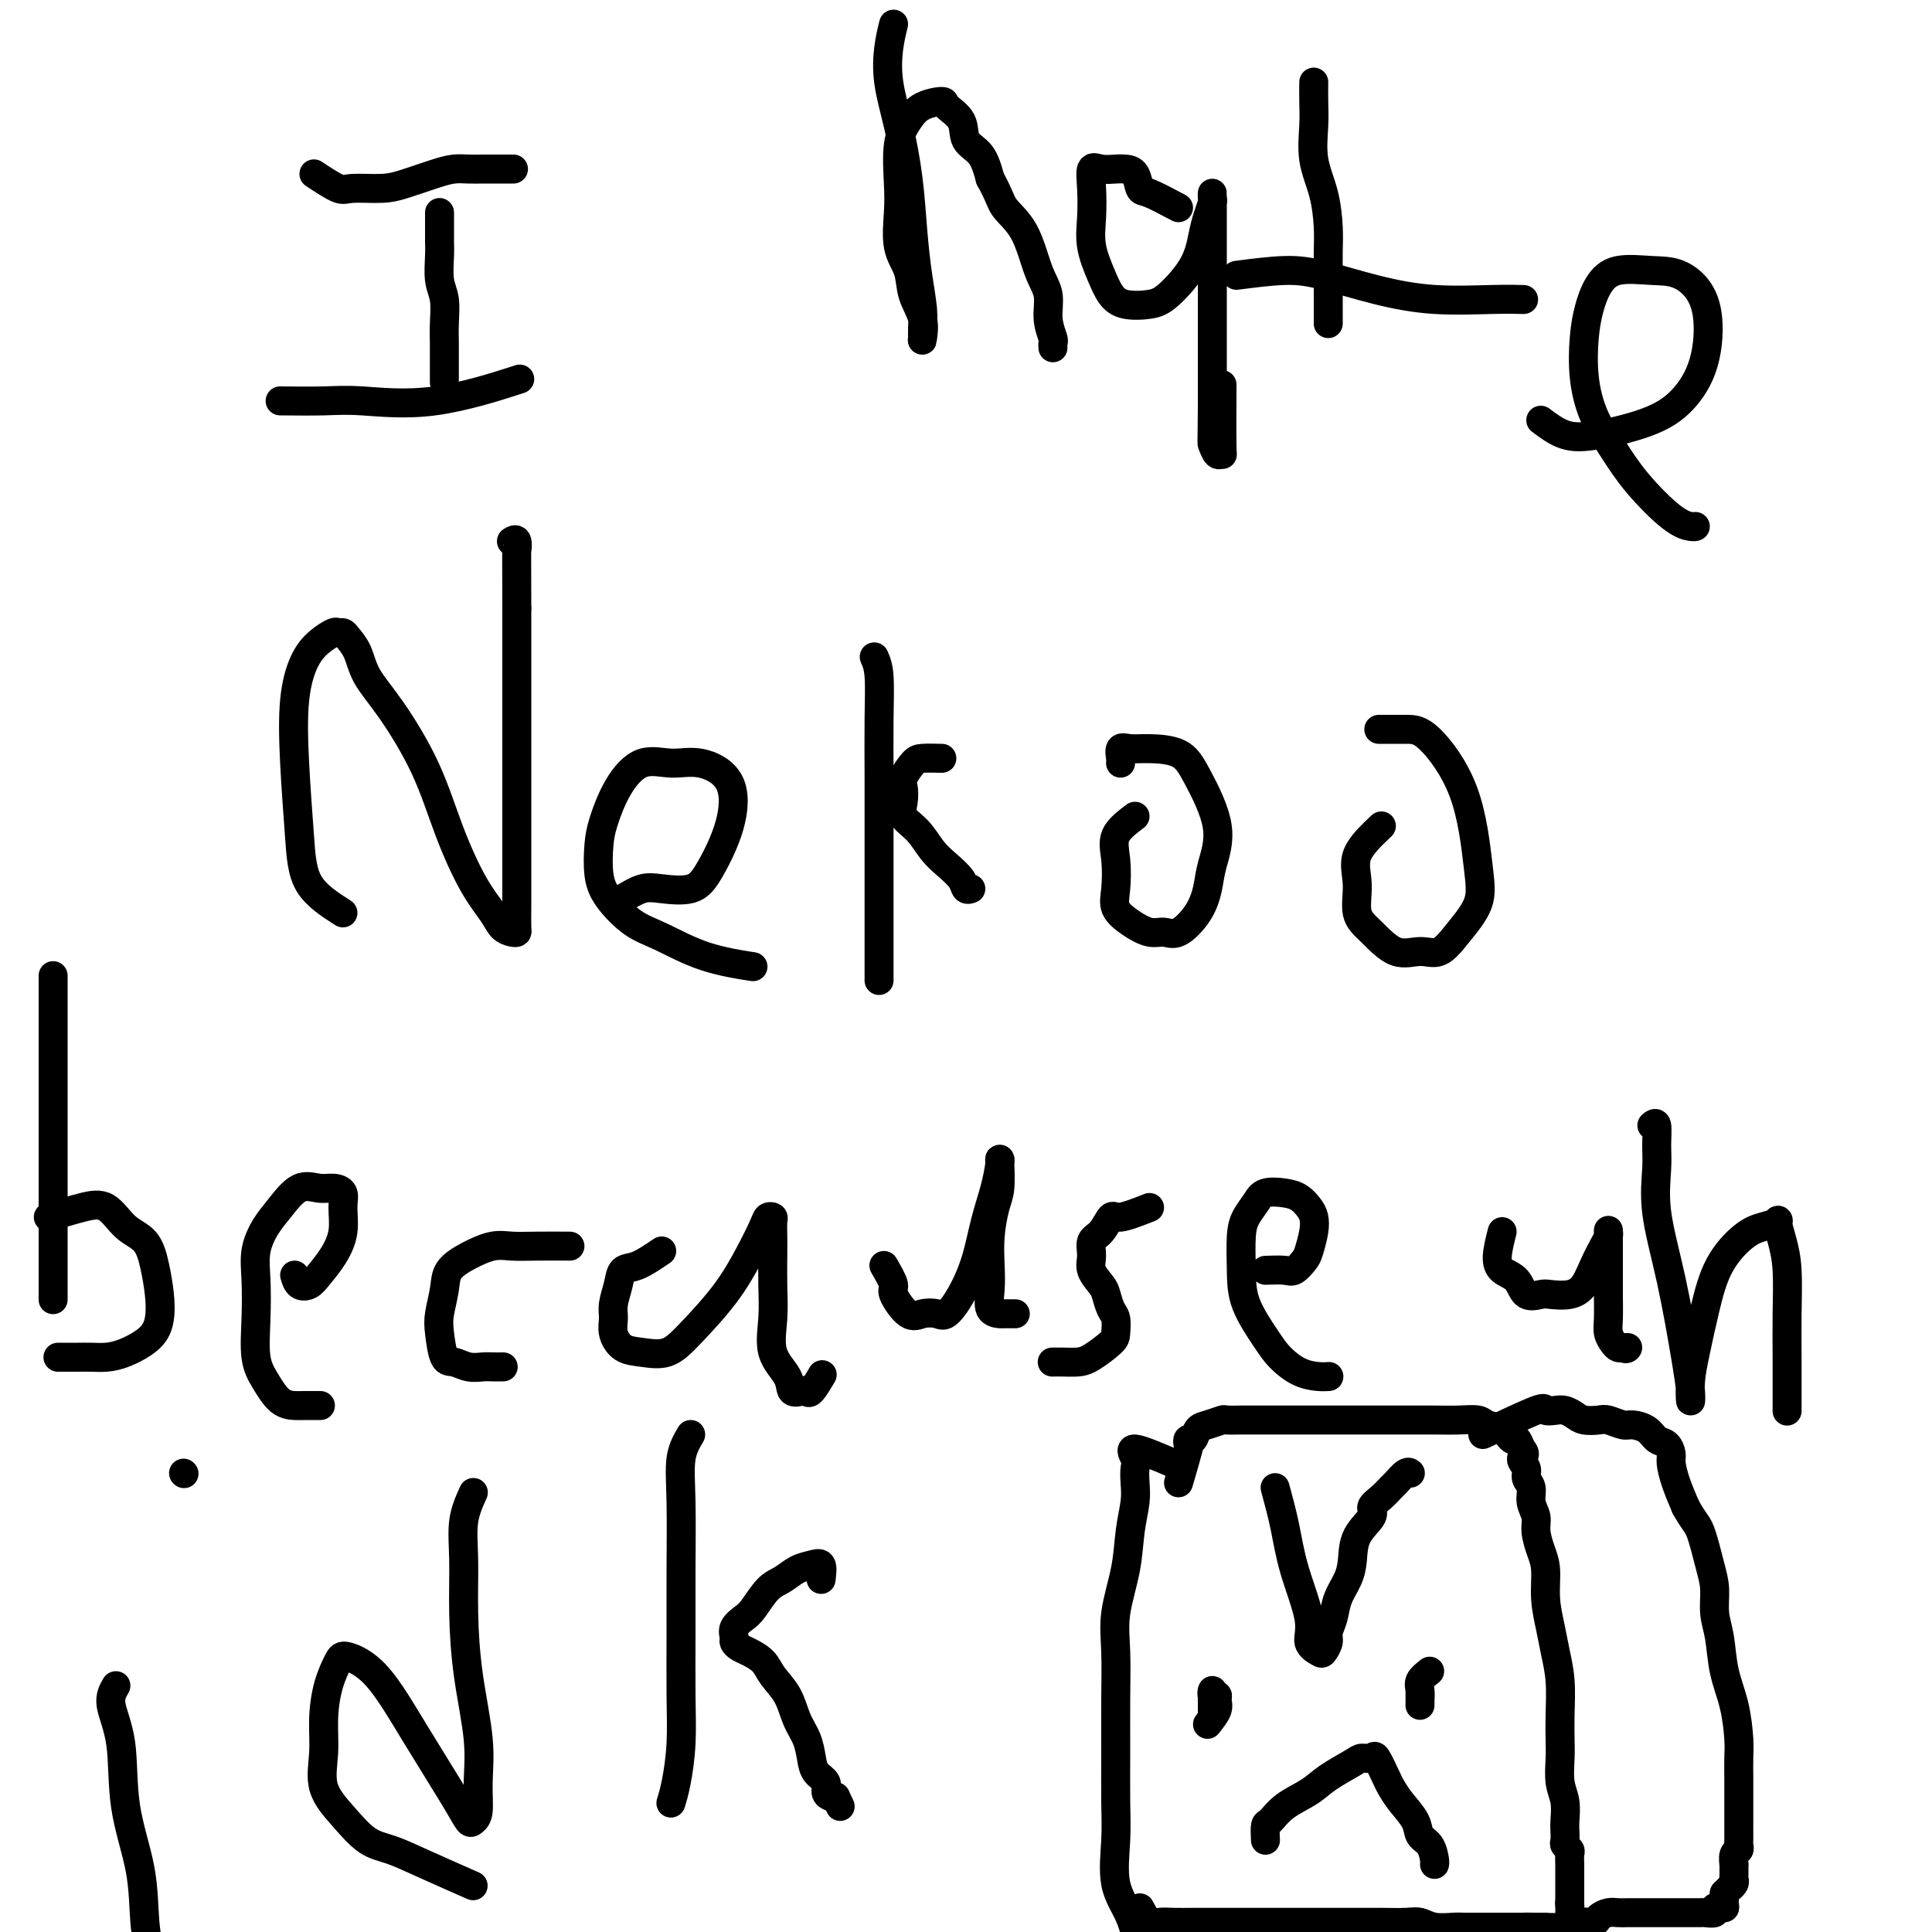 <svg viewBox='0 0 400 400' version='1.1' xmlns='http://www.w3.org/2000/svg' xmlns:xlink='http://www.w3.org/1999/xlink'><g fill='none' stroke='#000000' stroke-width='6' stroke-linecap='round' stroke-linejoin='round'><path d='M65,36c1.926,1.272 3.852,2.545 5,3c1.148,0.455 1.518,0.094 3,0c1.482,-0.094 4.077,0.080 6,0c1.923,-0.080 3.176,-0.414 5,-1c1.824,-0.586 4.219,-1.425 6,-2c1.781,-0.575 2.947,-0.886 4,-1c1.053,-0.114 1.992,-0.031 3,0c1.008,0.031 2.084,0.008 3,0c0.916,-0.008 1.671,-0.002 2,0c0.329,0.002 0.233,0.001 1,0c0.767,-0.001 2.399,-0.000 3,0c0.601,0.000 0.172,0.000 0,0c-0.172,-0.000 -0.086,-0.000 0,0'/><path d='M91,44c0.002,1.521 0.004,3.042 0,4c-0.004,0.958 -0.015,1.354 0,2c0.015,0.646 0.057,1.541 0,3c-0.057,1.459 -0.211,3.482 0,5c0.211,1.518 0.789,2.532 1,4c0.211,1.468 0.057,3.392 0,5c-0.057,1.608 -0.015,2.900 0,4c0.015,1.100 0.004,2.006 0,3c-0.004,0.994 -0.001,2.075 0,3c0.001,0.925 0.000,1.693 0,2c-0.000,0.307 -0.000,0.154 0,0'/><path d='M58,83c3.225,0.032 6.450,0.064 9,0c2.550,-0.064 4.426,-0.223 8,0c3.574,0.223 8.847,0.829 15,0c6.153,-0.829 13.187,-3.094 16,-4c2.813,-0.906 1.407,-0.453 0,0'/><path d='M185,5c-0.376,1.524 -0.753,3.048 -1,5c-0.247,1.952 -0.365,4.333 0,7c0.365,2.667 1.212,5.620 2,9c0.788,3.380 1.518,7.188 2,11c0.482,3.812 0.718,7.627 1,11c0.282,3.373 0.611,6.304 1,9c0.389,2.696 0.838,5.156 1,7c0.162,1.844 0.036,3.072 0,4c-0.036,0.928 0.017,1.558 0,2c-0.017,0.442 -0.103,0.698 0,0c0.103,-0.698 0.395,-2.349 0,-4c-0.395,-1.651 -1.479,-3.302 -2,-5c-0.521,-1.698 -0.481,-3.444 -1,-5c-0.519,-1.556 -1.598,-2.923 -2,-5c-0.402,-2.077 -0.129,-4.864 0,-7c0.129,-2.136 0.112,-3.620 0,-6c-0.112,-2.380 -0.320,-5.655 0,-8c0.320,-2.345 1.169,-3.759 2,-5c0.831,-1.241 1.646,-2.309 3,-3c1.354,-0.691 3.248,-1.005 4,-1c0.752,0.005 0.362,0.327 1,1c0.638,0.673 2.305,1.696 3,3c0.695,1.304 0.418,2.890 1,4c0.582,1.110 2.023,1.746 3,3c0.977,1.254 1.488,3.127 2,5'/><path d='M205,37c2.023,3.644 2.082,4.753 3,6c0.918,1.247 2.695,2.632 4,5c1.305,2.368 2.140,5.719 3,8c0.860,2.281 1.747,3.490 2,5c0.253,1.510 -0.128,3.319 0,5c0.128,1.681 0.766,3.234 1,4c0.234,0.766 0.063,0.745 0,1c-0.063,0.255 -0.018,0.787 0,1c0.018,0.213 0.009,0.106 0,0'/><path d='M244,43c-2.326,-1.238 -4.653,-2.475 -6,-3c-1.347,-0.525 -1.715,-0.336 -2,-1c-0.285,-0.664 -0.486,-2.181 -1,-3c-0.514,-0.819 -1.339,-0.941 -2,-1c-0.661,-0.059 -1.157,-0.054 -2,0c-0.843,0.054 -2.031,0.158 -3,0c-0.969,-0.158 -1.718,-0.577 -2,0c-0.282,0.577 -0.098,2.150 0,4c0.098,1.850 0.110,3.977 0,6c-0.110,2.023 -0.343,3.940 0,6c0.343,2.060 1.261,4.262 2,6c0.739,1.738 1.297,3.012 2,4c0.703,0.988 1.550,1.689 3,2c1.450,0.311 3.501,0.233 5,0c1.499,-0.233 2.444,-0.619 4,-2c1.556,-1.381 3.723,-3.756 5,-6c1.277,-2.244 1.663,-4.358 2,-6c0.337,-1.642 0.626,-2.814 1,-4c0.374,-1.186 0.832,-2.387 1,-3c0.168,-0.613 0.045,-0.636 0,-1c-0.045,-0.364 -0.012,-1.067 0,-1c0.012,0.067 0.003,0.905 0,2c-0.003,1.095 -0.001,2.448 0,4c0.001,1.552 0.000,3.303 0,5c-0.000,1.697 -0.000,3.342 0,7c0.000,3.658 0.000,9.331 0,14c-0.000,4.669 -0.000,8.335 0,12'/><path d='M251,84c-0.044,8.184 -0.156,7.644 0,8c0.156,0.356 0.578,1.606 1,2c0.422,0.394 0.845,-0.070 1,0c0.155,0.070 0.042,0.673 0,-2c-0.042,-2.673 -0.012,-8.621 0,-11c0.012,-2.379 0.006,-1.190 0,0'/><path d='M272,17c-0.014,1.293 -0.028,2.586 0,4c0.028,1.414 0.099,2.950 0,5c-0.099,2.050 -0.366,4.613 0,7c0.366,2.387 1.366,4.599 2,7c0.634,2.401 0.902,4.990 1,7c0.098,2.010 0.026,3.441 0,5c-0.026,1.559 -0.007,3.244 0,5c0.007,1.756 0.002,3.581 0,5c-0.002,1.419 -0.001,2.432 0,3c0.001,0.568 0.000,0.691 0,1c-0.000,0.309 -0.000,0.802 0,1c0.000,0.198 0.000,0.099 0,0'/><path d='M256,57c3.579,-0.461 7.159,-0.922 10,-1c2.841,-0.078 4.944,0.228 8,1c3.056,0.772 7.065,2.011 11,3c3.935,0.989 7.797,1.729 12,2c4.203,0.271 8.747,0.073 12,0c3.253,-0.073 5.215,-0.021 6,0c0.785,0.021 0.392,0.010 0,0'/><path d='M319,87c1.606,1.206 3.211,2.411 5,3c1.789,0.589 3.761,0.560 7,0c3.239,-0.560 7.743,-1.653 11,-3c3.257,-1.347 5.266,-2.949 7,-5c1.734,-2.051 3.192,-4.552 4,-8c0.808,-3.448 0.967,-7.845 0,-11c-0.967,-3.155 -3.061,-5.069 -5,-6c-1.939,-0.931 -3.724,-0.878 -6,-1c-2.276,-0.122 -5.042,-0.419 -7,0c-1.958,0.419 -3.109,1.555 -4,3c-0.891,1.445 -1.523,3.199 -2,5c-0.477,1.801 -0.798,3.647 -1,6c-0.202,2.353 -0.284,5.211 0,8c0.284,2.789 0.934,5.507 2,8c1.066,2.493 2.548,4.759 4,7c1.452,2.241 2.872,4.457 5,7c2.128,2.543 4.962,5.414 7,7c2.038,1.586 3.279,1.889 4,2c0.721,0.111 0.920,0.032 1,0c0.080,-0.032 0.040,-0.016 0,0'/><path d='M71,189c-2.759,-1.768 -5.519,-3.537 -7,-6c-1.481,-2.463 -1.685,-5.622 -2,-10c-0.315,-4.378 -0.743,-9.976 -1,-15c-0.257,-5.024 -0.343,-9.476 0,-13c0.343,-3.524 1.114,-6.122 2,-8c0.886,-1.878 1.886,-3.037 3,-4c1.114,-0.963 2.344,-1.729 3,-2c0.656,-0.271 0.740,-0.048 1,0c0.260,0.048 0.695,-0.079 1,0c0.305,0.079 0.479,0.364 1,1c0.521,0.636 1.391,1.624 2,3c0.609,1.376 0.959,3.140 2,5c1.041,1.860 2.772,3.817 5,7c2.228,3.183 4.953,7.591 7,12c2.047,4.409 3.417,8.817 5,13c1.583,4.183 3.381,8.140 5,11c1.619,2.860 3.061,4.621 4,6c0.939,1.379 1.376,2.375 2,3c0.624,0.625 1.435,0.878 2,1c0.565,0.122 0.883,0.113 1,0c0.117,-0.113 0.031,-0.331 0,-1c-0.031,-0.669 -0.008,-1.787 0,-5c0.008,-3.213 0.002,-8.519 0,-16c-0.002,-7.481 -0.001,-17.137 0,-25c0.001,-7.863 0.000,-13.931 0,-20'/><path d='M107,126c-0.016,-12.962 -0.056,-11.866 0,-12c0.056,-0.134 0.207,-1.498 0,-2c-0.207,-0.502 -0.774,-0.144 -1,0c-0.226,0.144 -0.113,0.072 0,0'/><path d='M129,186c1.395,-0.828 2.790,-1.656 4,-2c1.210,-0.344 2.234,-0.206 4,0c1.766,0.206 4.273,0.478 6,0c1.727,-0.478 2.673,-1.707 4,-4c1.327,-2.293 3.035,-5.651 4,-9c0.965,-3.349 1.189,-6.688 0,-9c-1.189,-2.312 -3.789,-3.595 -6,-4c-2.211,-0.405 -4.032,0.070 -6,0c-1.968,-0.070 -4.083,-0.683 -6,0c-1.917,0.683 -3.634,2.663 -5,5c-1.366,2.337 -2.380,5.032 -3,7c-0.620,1.968 -0.848,3.211 -1,5c-0.152,1.789 -0.230,4.125 0,6c0.230,1.875 0.767,3.291 2,5c1.233,1.709 3.162,3.712 5,5c1.838,1.288 3.585,1.861 6,3c2.415,1.139 5.496,2.845 9,4c3.504,1.155 7.430,1.759 9,2c1.570,0.241 0.785,0.121 0,0'/><path d='M181,136c0.423,0.940 0.845,1.880 1,4c0.155,2.120 0.041,5.420 0,9c-0.041,3.580 -0.011,7.439 0,12c0.011,4.561 0.003,9.825 0,15c-0.003,5.175 -0.001,10.262 0,14c0.001,3.738 0.000,6.126 0,8c-0.000,1.874 -0.000,3.235 0,4c0.000,0.765 0.000,0.933 0,1c-0.000,0.067 -0.000,0.034 0,0'/><path d='M195,157c-1.524,-0.033 -3.049,-0.067 -4,0c-0.951,0.067 -1.329,0.234 -2,1c-0.671,0.766 -1.635,2.133 -2,3c-0.365,0.867 -0.131,1.236 0,2c0.131,0.764 0.159,1.923 0,3c-0.159,1.077 -0.505,2.074 0,3c0.505,0.926 1.861,1.783 3,3c1.139,1.217 2.060,2.795 3,4c0.940,1.205 1.898,2.035 3,3c1.102,0.965 2.347,2.063 3,3c0.653,0.937 0.714,1.714 1,2c0.286,0.286 0.796,0.082 1,0c0.204,-0.082 0.102,-0.041 0,0'/><path d='M235,169c-1.686,1.279 -3.372,2.558 -4,4c-0.628,1.442 -0.198,3.045 0,5c0.198,1.955 0.164,4.260 0,6c-0.164,1.740 -0.457,2.914 0,4c0.457,1.086 1.663,2.084 3,3c1.337,0.916 2.807,1.751 4,2c1.193,0.249 2.111,-0.086 3,0c0.889,0.086 1.748,0.594 3,0c1.252,-0.594 2.897,-2.290 4,-4c1.103,-1.710 1.662,-3.435 2,-5c0.338,-1.565 0.453,-2.969 1,-5c0.547,-2.031 1.524,-4.687 1,-8c-0.524,-3.313 -2.551,-7.282 -4,-10c-1.449,-2.718 -2.322,-4.186 -4,-5c-1.678,-0.814 -4.163,-0.975 -6,-1c-1.837,-0.025 -3.028,0.084 -4,0c-0.972,-0.084 -1.724,-0.363 -2,0c-0.276,0.363 -0.074,1.367 0,2c0.074,0.633 0.021,0.895 0,1c-0.021,0.105 -0.011,0.052 0,0'/><path d='M286,171c-2.129,2.015 -4.258,4.030 -5,6c-0.742,1.970 -0.096,3.897 0,6c0.096,2.103 -0.358,4.384 0,6c0.358,1.616 1.529,2.566 3,4c1.471,1.434 3.242,3.351 5,4c1.758,0.649 3.502,0.030 5,0c1.498,-0.030 2.750,0.528 4,0c1.250,-0.528 2.498,-2.141 4,-4c1.502,-1.859 3.258,-3.962 4,-6c0.742,-2.038 0.471,-4.010 0,-8c-0.471,-3.990 -1.143,-9.997 -3,-15c-1.857,-5.003 -4.900,-9.001 -7,-11c-2.100,-1.999 -3.258,-2.000 -5,-2c-1.742,-0.000 -4.069,-0.000 -5,0c-0.931,0.000 -0.465,0.000 0,0'/><path d='M11,202c0.000,4.136 0.000,8.271 0,13c0.000,4.729 0.000,10.051 0,15c0.000,4.949 0.000,9.523 0,14c0.000,4.477 0.000,8.856 0,12c0.000,3.144 0.000,5.053 0,7c0.000,1.947 0.000,3.933 0,5c0.000,1.067 0.000,1.214 0,1c0.000,-0.214 -0.000,-0.788 0,-1c0.000,-0.212 0.000,-0.060 0,0c0.000,0.060 0.000,0.030 0,0'/><path d='M10,252c2.485,-0.740 4.970,-1.481 7,-2c2.030,-0.519 3.605,-0.818 5,0c1.395,0.818 2.609,2.753 4,4c1.391,1.247 2.958,1.807 4,3c1.042,1.193 1.560,3.020 2,5c0.440,1.980 0.803,4.114 1,6c0.197,1.886 0.230,3.525 0,5c-0.230,1.475 -0.721,2.788 -2,4c-1.279,1.212 -3.344,2.325 -5,3c-1.656,0.675 -2.903,0.913 -4,1c-1.097,0.087 -2.045,0.023 -3,0c-0.955,-0.023 -1.916,-0.006 -3,0c-1.084,0.006 -2.292,0.002 -3,0c-0.708,-0.002 -0.917,-0.000 -1,0c-0.083,0.000 -0.042,0.000 0,0'/><path d='M61,264c0.237,0.809 0.474,1.617 1,2c0.526,0.383 1.342,0.339 2,0c0.658,-0.339 1.159,-0.973 2,-2c0.841,-1.027 2.024,-2.447 3,-4c0.976,-1.553 1.746,-3.238 2,-5c0.254,-1.762 -0.006,-3.600 0,-5c0.006,-1.400 0.280,-2.363 0,-3c-0.280,-0.637 -1.114,-0.948 -2,-1c-0.886,-0.052 -1.824,0.154 -3,0c-1.176,-0.154 -2.588,-0.670 -4,0c-1.412,0.670 -2.823,2.525 -4,4c-1.177,1.475 -2.121,2.572 -3,4c-0.879,1.428 -1.694,3.189 -2,5c-0.306,1.811 -0.101,3.672 0,6c0.101,2.328 0.100,5.121 0,8c-0.100,2.879 -0.299,5.843 0,8c0.299,2.157 1.096,3.506 2,5c0.904,1.494 1.913,3.132 3,4c1.087,0.868 2.250,0.965 3,1c0.750,0.035 1.087,0.010 2,0c0.913,-0.010 2.404,-0.003 3,0c0.596,0.003 0.298,0.001 0,0'/><path d='M118,258c-2.481,-0.011 -4.963,-0.023 -7,0c-2.037,0.023 -3.631,0.080 -5,0c-1.369,-0.080 -2.514,-0.296 -4,0c-1.486,0.296 -3.313,1.105 -5,2c-1.687,0.895 -3.234,1.876 -4,3c-0.766,1.124 -0.750,2.391 -1,4c-0.250,1.609 -0.766,3.559 -1,5c-0.234,1.441 -0.186,2.372 0,4c0.186,1.628 0.511,3.953 1,5c0.489,1.047 1.144,0.816 2,1c0.856,0.184 1.915,0.781 3,1c1.085,0.219 2.198,0.059 3,0c0.802,-0.059 1.293,-0.016 2,0c0.707,0.016 1.631,0.005 2,0c0.369,-0.005 0.185,-0.002 0,0'/><path d='M137,259c-1.796,1.218 -3.591,2.437 -5,3c-1.409,0.563 -2.431,0.471 -3,1c-0.569,0.529 -0.684,1.679 -1,3c-0.316,1.321 -0.834,2.812 -1,4c-0.166,1.188 0.020,2.072 0,3c-0.020,0.928 -0.245,1.900 0,3c0.245,1.100 0.960,2.327 2,3c1.040,0.673 2.406,0.790 4,1c1.594,0.210 3.415,0.512 5,0c1.585,-0.512 2.935,-1.840 5,-4c2.065,-2.160 4.844,-5.154 7,-8c2.156,-2.846 3.688,-5.546 5,-8c1.312,-2.454 2.404,-4.663 3,-6c0.596,-1.337 0.696,-1.801 1,-2c0.304,-0.199 0.813,-0.131 1,0c0.187,0.131 0.051,0.325 0,1c-0.051,0.675 -0.016,1.831 0,3c0.016,1.169 0.015,2.350 0,4c-0.015,1.650 -0.044,3.770 0,6c0.044,2.230 0.162,4.570 0,7c-0.162,2.430 -0.604,4.952 0,7c0.604,2.048 2.255,3.624 3,5c0.745,1.376 0.585,2.554 1,3c0.415,0.446 1.404,0.161 2,0c0.596,-0.161 0.799,-0.198 1,0c0.201,0.198 0.400,0.630 1,0c0.600,-0.630 1.600,-2.323 2,-3c0.400,-0.677 0.200,-0.339 0,0'/><path d='M183,262c0.918,1.585 1.835,3.170 2,4c0.165,0.830 -0.424,0.904 0,2c0.424,1.096 1.859,3.212 3,4c1.141,0.788 1.986,0.248 3,0c1.014,-0.248 2.197,-0.202 3,0c0.803,0.202 1.227,0.562 2,0c0.773,-0.562 1.896,-2.046 3,-4c1.104,-1.954 2.191,-4.380 3,-7c0.809,-2.620 1.341,-5.435 2,-8c0.659,-2.565 1.445,-4.882 2,-7c0.555,-2.118 0.878,-4.039 1,-5c0.122,-0.961 0.043,-0.962 0,-1c-0.043,-0.038 -0.050,-0.115 0,1c0.050,1.115 0.158,3.420 0,5c-0.158,1.580 -0.580,2.434 -1,4c-0.420,1.566 -0.838,3.845 -1,6c-0.162,2.155 -0.070,4.185 0,6c0.070,1.815 0.117,3.415 0,5c-0.117,1.585 -0.399,3.157 0,4c0.399,0.843 1.478,0.958 2,1c0.522,0.042 0.487,0.011 1,0c0.513,-0.011 1.575,-0.003 2,0c0.425,0.003 0.212,0.002 0,0'/><path d='M238,250c-2.354,0.925 -4.707,1.851 -6,2c-1.293,0.149 -1.525,-0.477 -2,0c-0.475,0.477 -1.192,2.057 -2,3c-0.808,0.943 -1.706,1.249 -2,2c-0.294,0.751 0.015,1.949 0,3c-0.015,1.051 -0.354,1.957 0,3c0.354,1.043 1.401,2.223 2,3c0.599,0.777 0.748,1.152 1,2c0.252,0.848 0.605,2.171 1,3c0.395,0.829 0.833,1.164 1,2c0.167,0.836 0.064,2.171 0,3c-0.064,0.829 -0.087,1.150 -1,2c-0.913,0.850 -2.714,2.228 -4,3c-1.286,0.772 -2.056,0.939 -3,1c-0.944,0.061 -2.062,0.016 -3,0c-0.938,-0.016 -1.697,-0.005 -2,0c-0.303,0.005 -0.152,0.002 0,0'/><path d='M262,263c1.519,-0.052 3.037,-0.103 4,0c0.963,0.103 1.369,0.361 2,0c0.631,-0.361 1.487,-1.342 2,-2c0.513,-0.658 0.682,-0.992 1,-2c0.318,-1.008 0.785,-2.690 1,-4c0.215,-1.310 0.177,-2.247 0,-3c-0.177,-0.753 -0.494,-1.321 -1,-2c-0.506,-0.679 -1.200,-1.469 -2,-2c-0.800,-0.531 -1.707,-0.802 -3,-1c-1.293,-0.198 -2.974,-0.323 -4,0c-1.026,0.323 -1.399,1.094 -2,2c-0.601,0.906 -1.430,1.947 -2,3c-0.570,1.053 -0.880,2.119 -1,4c-0.120,1.881 -0.049,4.577 0,7c0.049,2.423 0.075,4.572 1,7c0.925,2.428 2.749,5.134 4,7c1.251,1.866 1.929,2.892 3,4c1.071,1.108 2.534,2.297 4,3c1.466,0.703 2.933,0.920 4,1c1.067,0.080 1.733,0.023 2,0c0.267,-0.023 0.133,-0.011 0,0'/><path d='M311,255c-0.455,1.810 -0.910,3.620 -1,5c-0.090,1.380 0.187,2.331 1,3c0.813,0.669 2.164,1.056 3,2c0.836,0.944 1.158,2.445 2,3c0.842,0.555 2.203,0.165 3,0c0.797,-0.165 1.029,-0.106 2,0c0.971,0.106 2.681,0.260 4,0c1.319,-0.260 2.248,-0.935 3,-2c0.752,-1.065 1.326,-2.519 2,-4c0.674,-1.481 1.449,-2.988 2,-4c0.551,-1.012 0.880,-1.529 1,-2c0.120,-0.471 0.032,-0.895 0,-1c-0.032,-0.105 -0.009,0.109 0,0c0.009,-0.109 0.002,-0.540 0,0c-0.002,0.540 -0.000,2.052 0,3c0.000,0.948 -0.001,1.332 0,2c0.001,0.668 0.003,1.622 0,3c-0.003,1.378 -0.012,3.182 0,5c0.012,1.818 0.045,3.650 0,5c-0.045,1.350 -0.167,2.217 0,3c0.167,0.783 0.622,1.480 1,2c0.378,0.520 0.679,0.863 1,1c0.321,0.137 0.660,0.069 1,0'/><path d='M336,279c0.689,0.467 0.911,0.133 1,0c0.089,-0.133 0.044,-0.067 0,0'/><path d='M342,233c0.428,-0.352 0.855,-0.705 1,0c0.145,0.705 0.007,2.466 0,4c-0.007,1.534 0.117,2.840 0,5c-0.117,2.160 -0.476,5.174 0,9c0.476,3.826 1.787,8.464 3,14c1.213,5.536 2.327,11.969 3,16c0.673,4.031 0.904,5.660 1,7c0.096,1.340 0.057,2.391 0,2c-0.057,-0.391 -0.133,-2.223 0,-4c0.133,-1.777 0.475,-3.498 1,-6c0.525,-2.502 1.234,-5.784 2,-9c0.766,-3.216 1.588,-6.367 3,-9c1.412,-2.633 3.414,-4.747 5,-6c1.586,-1.253 2.754,-1.645 4,-2c1.246,-0.355 2.568,-0.675 3,-1c0.432,-0.325 -0.028,-0.656 0,0c0.028,0.656 0.543,2.301 1,4c0.457,1.699 0.854,3.454 1,6c0.146,2.546 0.039,5.884 0,9c-0.039,3.116 -0.010,6.010 0,9c0.010,2.990 0.003,6.074 0,8c-0.003,1.926 -0.001,2.693 0,3c0.001,0.307 0.000,0.153 0,0'/><path d='M24,349c-0.642,1.094 -1.283,2.188 -1,4c0.283,1.812 1.491,4.343 2,8c0.509,3.657 0.318,8.440 1,13c0.682,4.560 2.235,8.896 3,13c0.765,4.104 0.741,7.976 1,11c0.259,3.024 0.800,5.199 1,6c0.200,0.801 0.057,0.229 0,0c-0.057,-0.229 -0.029,-0.114 0,0'/><path d='M38,305c0.000,0.000 0.100,0.100 0.1,0.1'/><path d='M98,309c-0.849,1.882 -1.698,3.764 -2,6c-0.302,2.236 -0.057,4.826 0,8c0.057,3.174 -0.075,6.930 0,11c0.075,4.070 0.357,8.453 1,13c0.643,4.547 1.648,9.259 2,13c0.352,3.741 0.051,6.510 0,9c-0.051,2.490 0.149,4.700 0,6c-0.149,1.300 -0.645,1.692 -1,2c-0.355,0.308 -0.568,0.534 -1,0c-0.432,-0.534 -1.085,-1.828 -3,-5c-1.915,-3.172 -5.094,-8.224 -8,-13c-2.906,-4.776 -5.539,-9.277 -8,-12c-2.461,-2.723 -4.750,-3.669 -6,-4c-1.250,-0.331 -1.462,-0.046 -2,1c-0.538,1.046 -1.401,2.855 -2,5c-0.599,2.145 -0.934,4.627 -1,7c-0.066,2.373 0.136,4.638 0,7c-0.136,2.362 -0.611,4.822 0,7c0.611,2.178 2.309,4.073 4,6c1.691,1.927 3.376,3.887 5,5c1.624,1.113 3.188,1.381 5,2c1.812,0.619 3.872,1.590 7,3c3.128,1.410 7.322,3.260 9,4c1.678,0.740 0.839,0.370 0,0'/><path d='M143,297c-0.845,1.437 -1.691,2.873 -2,5c-0.309,2.127 -0.082,4.943 0,9c0.082,4.057 0.019,9.354 0,14c-0.019,4.646 0.005,8.639 0,13c-0.005,4.361 -0.040,9.088 0,13c0.040,3.912 0.155,7.007 0,10c-0.155,2.993 -0.580,5.883 -1,8c-0.420,2.117 -0.834,3.462 -1,4c-0.166,0.538 -0.083,0.269 0,0'/><path d='M170,327c0.155,-1.252 0.310,-2.503 0,-3c-0.310,-0.497 -1.084,-0.239 -2,0c-0.916,0.239 -1.974,0.459 -3,1c-1.026,0.541 -2.020,1.405 -3,2c-0.980,0.595 -1.947,0.923 -3,2c-1.053,1.077 -2.192,2.904 -3,4c-0.808,1.096 -1.286,1.460 -2,2c-0.714,0.540 -1.665,1.257 -2,2c-0.335,0.743 -0.055,1.511 0,2c0.055,0.489 -0.113,0.700 0,1c0.113,0.300 0.509,0.690 1,1c0.491,0.310 1.076,0.540 2,1c0.924,0.460 2.188,1.151 3,2c0.812,0.849 1.174,1.858 2,3c0.826,1.142 2.118,2.417 3,4c0.882,1.583 1.354,3.474 2,5c0.646,1.526 1.465,2.689 2,4c0.535,1.311 0.787,2.772 1,4c0.213,1.228 0.386,2.224 1,3c0.614,0.776 1.670,1.332 2,2c0.330,0.668 -0.065,1.449 0,2c0.065,0.551 0.590,0.872 1,1c0.410,0.128 0.705,0.064 1,0'/><path d='M173,372c1.667,3.500 0.833,1.750 0,0'/><path d='M264,308c0.714,2.629 1.428,5.258 2,8c0.572,2.742 1.004,5.598 2,9c0.996,3.402 2.558,7.350 3,10c0.442,2.650 -0.236,4.001 0,5c0.236,0.999 1.387,1.647 2,2c0.613,0.353 0.688,0.412 1,0c0.312,-0.412 0.861,-1.296 1,-2c0.139,-0.704 -0.131,-1.229 0,-2c0.131,-0.771 0.663,-1.787 1,-3c0.337,-1.213 0.480,-2.622 1,-4c0.520,-1.378 1.416,-2.725 2,-4c0.584,-1.275 0.856,-2.477 1,-4c0.144,-1.523 0.161,-3.368 1,-5c0.839,-1.632 2.500,-3.052 3,-4c0.500,-0.948 -0.161,-1.424 0,-2c0.161,-0.576 1.143,-1.250 2,-2c0.857,-0.750 1.589,-1.574 2,-2c0.411,-0.426 0.502,-0.454 1,-1c0.498,-0.546 1.403,-1.608 2,-2c0.597,-0.392 0.885,-0.112 1,0c0.115,0.112 0.058,0.056 0,0'/><path d='M250,357c0.853,-1.074 1.707,-2.149 2,-3c0.293,-0.851 0.026,-1.480 0,-2c-0.026,-0.520 0.189,-0.931 0,-1c-0.189,-0.069 -0.783,0.205 -1,0c-0.217,-0.205 -0.058,-0.888 0,-1c0.058,-0.112 0.016,0.349 0,1c-0.016,0.651 -0.004,1.494 0,2c0.004,0.506 0.001,0.675 0,1c-0.001,0.325 -0.000,0.807 0,1c0.000,0.193 0.000,0.096 0,0'/><path d='M296,346c-0.845,0.667 -1.691,1.334 -2,2c-0.309,0.666 -0.083,1.332 0,2c0.083,0.668 0.022,1.337 0,2c-0.022,0.663 -0.006,1.320 0,1c0.006,-0.320 0.002,-1.616 0,-2c-0.002,-0.384 -0.000,0.145 0,0c0.000,-0.145 0.000,-0.962 0,-1c-0.000,-0.038 -0.000,0.703 0,1c0.000,0.297 0.000,0.148 0,0'/><path d='M262,381c-0.057,-1.226 -0.114,-2.453 0,-3c0.114,-0.547 0.398,-0.416 1,-1c0.602,-0.584 1.522,-1.884 3,-3c1.478,-1.116 3.513,-2.049 5,-3c1.487,-0.951 2.425,-1.919 4,-3c1.575,-1.081 3.788,-2.276 5,-3c1.212,-0.724 1.423,-0.977 2,-1c0.577,-0.023 1.518,0.184 2,0c0.482,-0.184 0.504,-0.759 1,0c0.496,0.759 1.466,2.851 2,4c0.534,1.149 0.633,1.356 1,2c0.367,0.644 1.002,1.724 2,3c0.998,1.276 2.358,2.748 3,4c0.642,1.252 0.564,2.283 1,3c0.436,0.717 1.385,1.120 2,2c0.615,0.880 0.896,2.237 1,3c0.104,0.763 0.030,0.932 0,1c-0.030,0.068 -0.015,0.034 0,0'/><path d='M243,303c-3.381,-1.452 -6.761,-2.904 -8,-3c-1.239,-0.096 -0.335,1.164 0,2c0.335,0.836 0.102,1.248 0,2c-0.102,0.752 -0.073,1.844 0,3c0.073,1.156 0.191,2.377 0,4c-0.191,1.623 -0.692,3.647 -1,6c-0.308,2.353 -0.422,5.034 -1,8c-0.578,2.966 -1.619,6.216 -2,9c-0.381,2.784 -0.101,5.101 0,8c0.101,2.899 0.025,6.381 0,10c-0.025,3.619 0.003,7.375 0,11c-0.003,3.625 -0.037,7.120 0,10c0.037,2.880 0.145,5.145 0,8c-0.145,2.855 -0.543,6.298 0,9c0.543,2.702 2.026,4.662 3,7c0.974,2.338 1.438,5.055 2,7c0.562,1.945 1.223,3.119 2,4c0.777,0.881 1.671,1.468 2,2c0.329,0.532 0.094,1.009 0,1c-0.094,-0.009 -0.047,-0.505 0,-1'/><path d='M240,410c1.500,3.333 0.750,1.667 0,0'/><path d='M244,307c0.839,-2.880 1.677,-5.759 2,-7c0.323,-1.241 0.130,-0.843 0,-1c-0.130,-0.157 -0.195,-0.869 0,-1c0.195,-0.131 0.652,0.319 1,0c0.348,-0.319 0.586,-1.406 1,-2c0.414,-0.594 1.002,-0.695 2,-1c0.998,-0.305 2.406,-0.814 3,-1c0.594,-0.186 0.375,-0.050 1,0c0.625,0.050 2.096,0.013 3,0c0.904,-0.013 1.242,-0.004 2,0c0.758,0.004 1.937,0.001 3,0c1.063,-0.001 2.009,-0.000 3,0c0.991,0.000 2.025,0.000 3,0c0.975,-0.000 1.890,-0.000 3,0c1.110,0.000 2.415,0.000 4,0c1.585,-0.000 3.451,-0.000 5,0c1.549,0.000 2.780,0.000 4,0c1.220,-0.000 2.428,-0.001 4,0c1.572,0.001 3.508,0.004 5,0c1.492,-0.004 2.539,-0.013 4,0c1.461,0.013 3.337,0.050 5,0c1.663,-0.050 3.114,-0.187 4,0c0.886,0.187 1.207,0.696 2,1c0.793,0.304 2.058,0.401 3,1c0.942,0.599 1.561,1.700 2,2c0.439,0.300 0.697,-0.200 1,0c0.303,0.200 0.652,1.100 1,2'/><path d='M315,300c1.327,1.286 0.144,1.502 0,2c-0.144,0.498 0.750,1.277 1,2c0.250,0.723 -0.144,1.389 0,2c0.144,0.611 0.826,1.167 1,2c0.174,0.833 -0.160,1.943 0,3c0.160,1.057 0.812,2.063 1,3c0.188,0.937 -0.090,1.807 0,3c0.090,1.193 0.549,2.708 1,4c0.451,1.292 0.895,2.359 1,4c0.105,1.641 -0.130,3.856 0,6c0.130,2.144 0.623,4.219 1,6c0.377,1.781 0.637,3.269 1,5c0.363,1.731 0.828,3.705 1,6c0.172,2.295 0.050,4.910 0,7c-0.050,2.090 -0.027,3.656 0,5c0.027,1.344 0.060,2.467 0,4c-0.060,1.533 -0.212,3.475 0,5c0.212,1.525 0.788,2.632 1,4c0.212,1.368 0.061,2.997 0,4c-0.061,1.003 -0.030,1.381 0,2c0.030,0.619 0.061,1.479 0,2c-0.061,0.521 -0.212,0.702 0,1c0.212,0.298 0.789,0.712 1,1c0.211,0.288 0.057,0.449 0,1c-0.057,0.551 -0.015,1.492 0,2c0.015,0.508 0.004,0.583 0,1c-0.004,0.417 -0.001,1.175 0,2c0.001,0.825 0.000,1.716 0,2c-0.000,0.284 -0.000,-0.039 0,0c0.000,0.039 0.000,0.440 0,1c-0.000,0.560 -0.000,1.280 0,2'/><path d='M325,394c0.309,7.353 0.083,2.734 0,1c-0.083,-1.734 -0.022,-0.585 0,0c0.022,0.585 0.006,0.604 0,1c-0.006,0.396 -0.002,1.167 0,2c0.002,0.833 0.000,1.726 0,2c-0.000,0.274 -0.000,-0.071 0,0c0.000,0.071 0.000,0.558 0,1c-0.000,0.442 -0.000,0.841 0,1c0.000,0.159 0.000,0.080 0,0'/><path d='M307,297c4.471,-2.112 8.941,-4.223 11,-5c2.059,-0.777 1.705,-0.219 2,0c0.295,0.219 1.238,0.097 2,0c0.762,-0.097 1.344,-0.171 2,0c0.656,0.171 1.387,0.586 2,1c0.613,0.414 1.108,0.829 2,1c0.892,0.171 2.182,0.100 3,0c0.818,-0.100 1.163,-0.230 2,0c0.837,0.230 2.164,0.820 3,1c0.836,0.180 1.181,-0.051 2,0c0.819,0.051 2.114,0.382 3,1c0.886,0.618 1.364,1.522 2,2c0.636,0.478 1.430,0.532 2,1c0.570,0.468 0.916,1.352 1,2c0.084,0.648 -0.093,1.059 0,2c0.093,0.941 0.455,2.412 1,4c0.545,1.588 1.272,3.294 2,5'/><path d='M349,312c1.813,3.246 2.345,3.363 3,5c0.655,1.637 1.431,4.796 2,7c0.569,2.204 0.929,3.455 1,5c0.071,1.545 -0.149,3.386 0,5c0.149,1.614 0.667,3.001 1,5c0.333,1.999 0.482,4.611 1,7c0.518,2.389 1.407,4.555 2,7c0.593,2.445 0.891,5.170 1,7c0.109,1.830 0.029,2.766 0,4c-0.029,1.234 -0.008,2.767 0,4c0.008,1.233 0.002,2.166 0,3c-0.002,0.834 -0.001,1.568 0,2c0.001,0.432 0.000,0.563 0,1c-0.000,0.437 0.000,1.182 0,2c-0.000,0.818 -0.000,1.711 0,2c0.000,0.289 0.001,-0.024 0,0c-0.001,0.024 -0.004,0.386 0,1c0.004,0.614 0.015,1.479 0,2c-0.015,0.521 -0.057,0.698 0,1c0.057,0.302 0.211,0.729 0,1c-0.211,0.271 -0.789,0.387 -1,1c-0.211,0.613 -0.055,1.722 0,2c0.055,0.278 0.011,-0.275 0,0c-0.011,0.275 0.012,1.379 0,2c-0.012,0.621 -0.058,0.757 0,1c0.058,0.243 0.222,0.591 0,1c-0.222,0.409 -0.829,0.879 -1,1c-0.171,0.121 0.094,-0.108 0,0c-0.094,0.108 -0.547,0.554 -1,1'/><path d='M357,392c-0.459,5.133 -0.108,1.964 0,1c0.108,-0.964 -0.028,0.277 0,1c0.028,0.723 0.220,0.930 0,1c-0.220,0.070 -0.850,0.005 -1,0c-0.150,-0.005 0.181,0.051 0,0c-0.181,-0.051 -0.875,-0.210 -1,0c-0.125,0.210 0.317,0.788 0,1c-0.317,0.212 -1.393,0.057 -2,0c-0.607,-0.057 -0.744,-0.015 -1,0c-0.256,0.015 -0.631,0.004 -1,0c-0.369,-0.004 -0.731,-0.001 -1,0c-0.269,0.001 -0.443,0.000 -1,0c-0.557,-0.000 -1.496,-0.000 -2,0c-0.504,0.000 -0.572,0.000 -1,0c-0.428,-0.000 -1.217,-0.000 -2,0c-0.783,0.000 -1.561,0.000 -2,0c-0.439,-0.000 -0.540,-0.001 -1,0c-0.460,0.001 -1.279,0.003 -2,0c-0.721,-0.003 -1.344,-0.011 -2,0c-0.656,0.011 -1.347,0.040 -2,0c-0.653,-0.040 -1.270,-0.150 -2,0c-0.730,0.150 -1.572,0.561 -2,1c-0.428,0.439 -0.441,0.905 -1,1c-0.559,0.095 -1.665,-0.181 -2,0c-0.335,0.181 0.102,0.818 0,1c-0.102,0.182 -0.743,-0.091 -1,0c-0.257,0.091 -0.128,0.545 0,1'/><path d='M327,400c-1.000,0.667 -0.500,0.333 0,0'/><path d='M236,395c0.686,1.268 1.372,2.536 2,3c0.628,0.464 1.199,0.124 2,0c0.801,-0.124 1.833,-0.033 3,0c1.167,0.033 2.468,0.009 4,0c1.532,-0.009 3.296,-0.002 5,0c1.704,0.002 3.348,0.001 5,0c1.652,-0.001 3.313,-0.000 5,0c1.687,0.000 3.401,-0.000 5,0c1.599,0.000 3.082,0.000 5,0c1.918,-0.000 4.271,-0.001 6,0c1.729,0.001 2.835,0.004 4,0c1.165,-0.004 2.389,-0.015 4,0c1.611,0.015 3.610,0.057 5,0c1.390,-0.057 2.172,-0.211 3,0c0.828,0.211 1.702,0.789 3,1c1.298,0.211 3.021,0.057 4,0c0.979,-0.057 1.216,-0.015 2,0c0.784,0.015 2.115,0.004 3,0c0.885,-0.004 1.322,-0.001 2,0c0.678,0.001 1.596,0.000 2,0c0.404,-0.000 0.294,-0.000 1,0c0.706,0.000 2.229,0.000 3,0c0.771,-0.000 0.792,-0.000 1,0c0.208,0.000 0.604,0.000 1,0'/><path d='M316,399c12.244,0.155 3.855,0.041 1,0c-2.855,-0.041 -0.177,-0.011 1,0c1.177,0.011 0.851,0.003 1,0c0.149,-0.003 0.771,-0.001 1,0c0.229,0.001 0.065,0.000 0,0c-0.065,-0.000 -0.033,-0.000 0,0'/></g>
</svg>